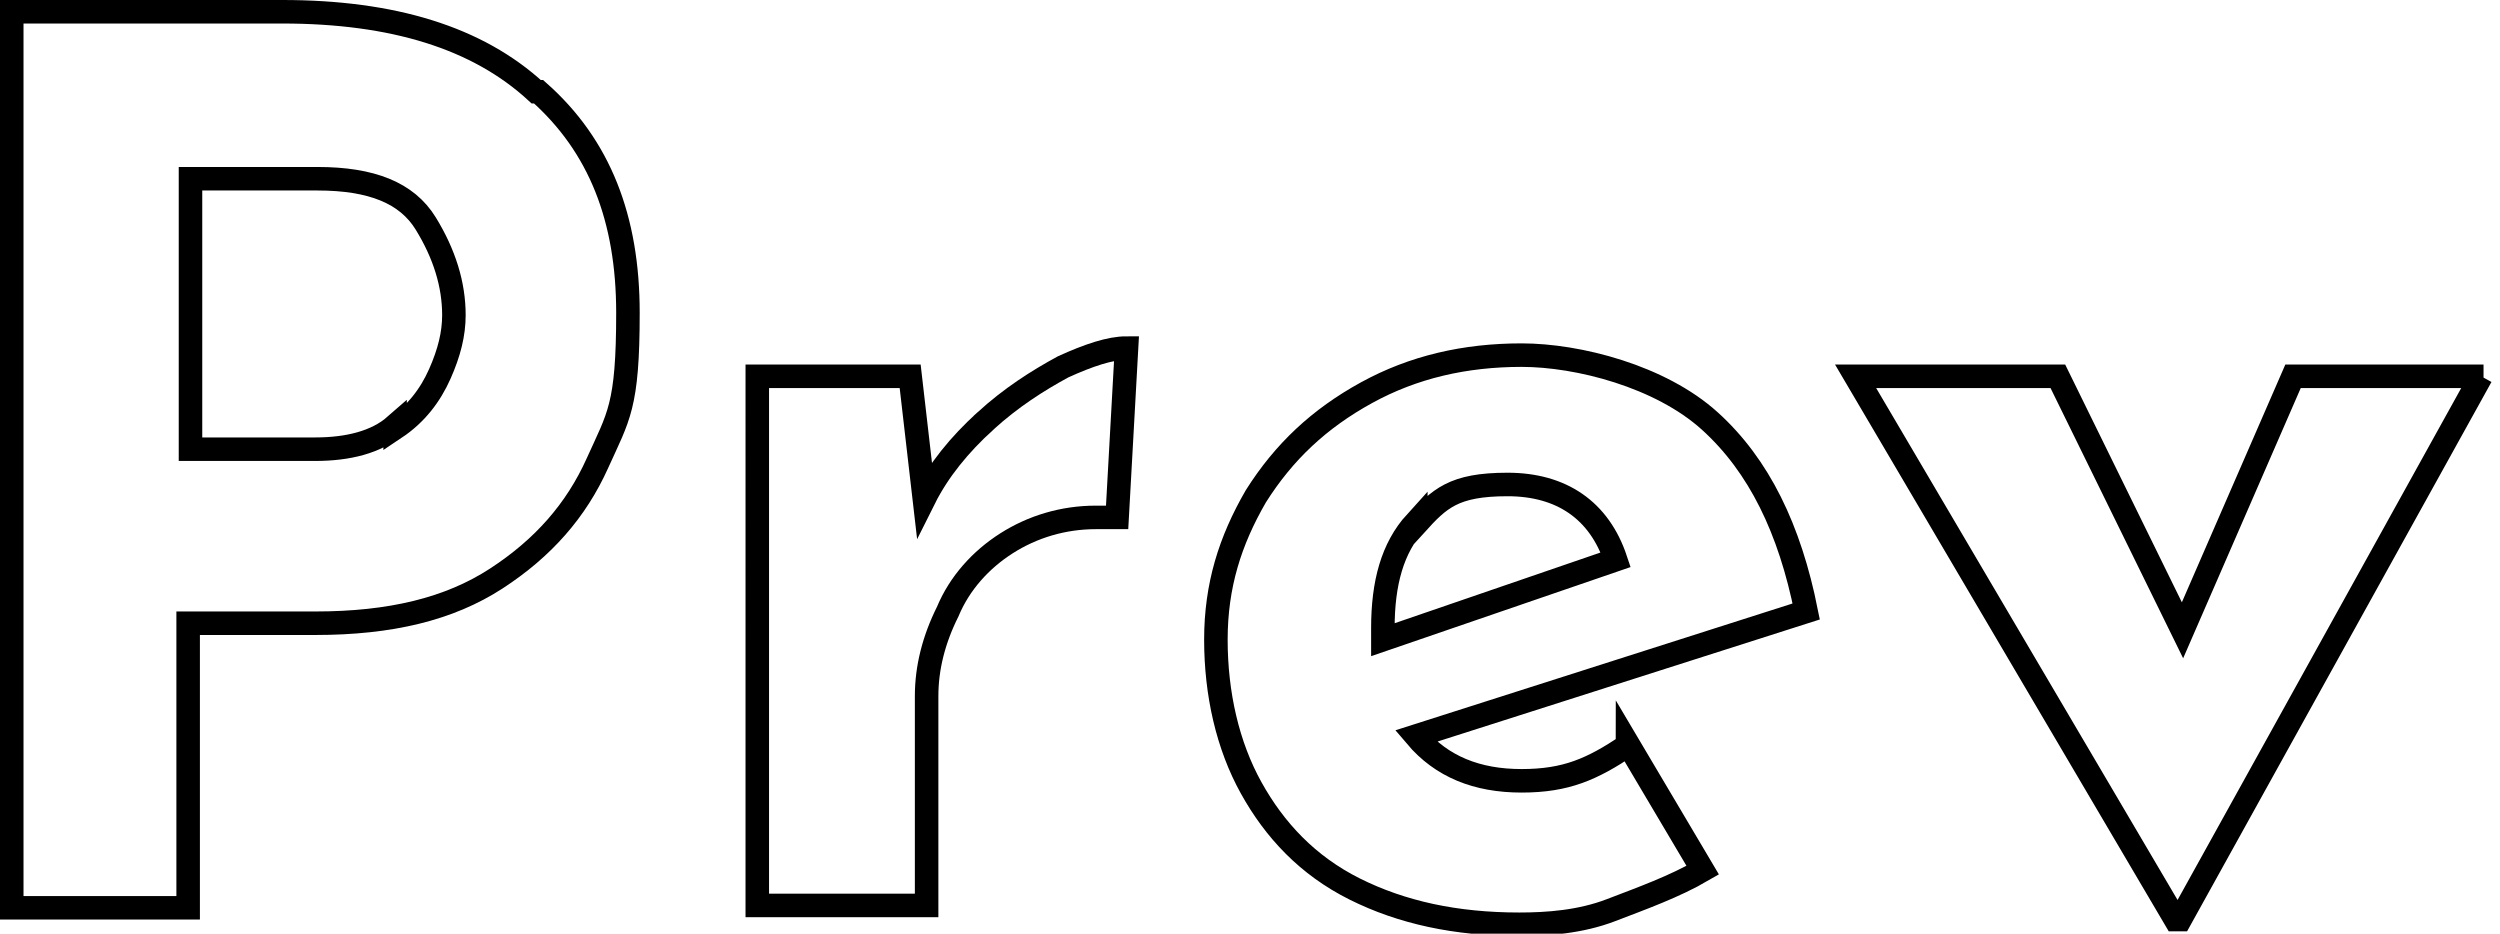 <?xml version="1.0" encoding="UTF-8"?><svg id="_レイヤー_2" xmlns="http://www.w3.org/2000/svg" viewBox="0 0 106.3 39.7"><g id="_レイヤー_1-2"><path d="m22.9,3.9c2.6,2.3,3.8,5.4,3.8,9.4s-.4,4.4-1.3,6.4-2.3,3.6-4.3,4.9c-2,1.3-4.5,1.9-7.7,1.9h-5.4v12.1H.5V.5h11.5c4.7,0,8.3,1.1,10.8,3.4Zm-6.1,14.3c.9-.6,1.5-1.4,1.9-2.3s.6-1.7.6-2.5c0-1.3-.4-2.6-1.2-3.9-.8-1.3-2.3-1.9-4.6-1.9h-5.4v11.5h5.3c1.4,0,2.6-.3,3.4-1Z" fill="none" stroke="#000" stroke-miterlimit="10"/><path d="m41.9,17.9c1.1-1,2.2-1.7,3.3-2.3,1.1-.5,2-.8,2.7-.8l-.4,7.2c-.2,0-.5,0-.9,0-1.4,0-2.7.4-3.8,1.1s-2,1.7-2.5,2.9c-.6,1.2-.9,2.4-.9,3.6v8.9h-7.2V16h6.5l.6,5.2c.6-1.2,1.5-2.3,2.6-3.3Z" fill="none" stroke="#000" stroke-miterlimit="10"/><path d="m69.2,31.6l3.2,5.4c-1.2.7-2.6,1.2-3.9,1.7s-2.7.6-3.9.6c-2.7,0-5-.5-7-1.5-2-1-3.4-2.5-4.4-4.3s-1.5-4-1.5-6.3.6-4.2,1.7-6.1c1.2-1.9,2.7-3.3,4.7-4.4,2-1.1,4.2-1.6,6.6-1.6s5.9.9,8,2.8c2.1,1.9,3.4,4.6,4.1,8.1l-16.6,5.3c1.1,1.3,2.6,1.9,4.5,1.9s3-.5,4.5-1.5Zm-9-9.4c-1,1.1-1.4,2.6-1.4,4.5v.5l9.9-3.4c-.7-2.1-2.3-3.2-4.6-3.2s-2.9.6-3.9,1.7Z" fill="none" stroke="#000" stroke-miterlimit="10"/><path d="m105.5,16l-12.8,23.1h-.2l-13.6-23.1h8.6l5.3,10.8,4.7-10.8h8.1Z" fill="none" stroke="#000" stroke-miterlimit="10"/></g></svg>